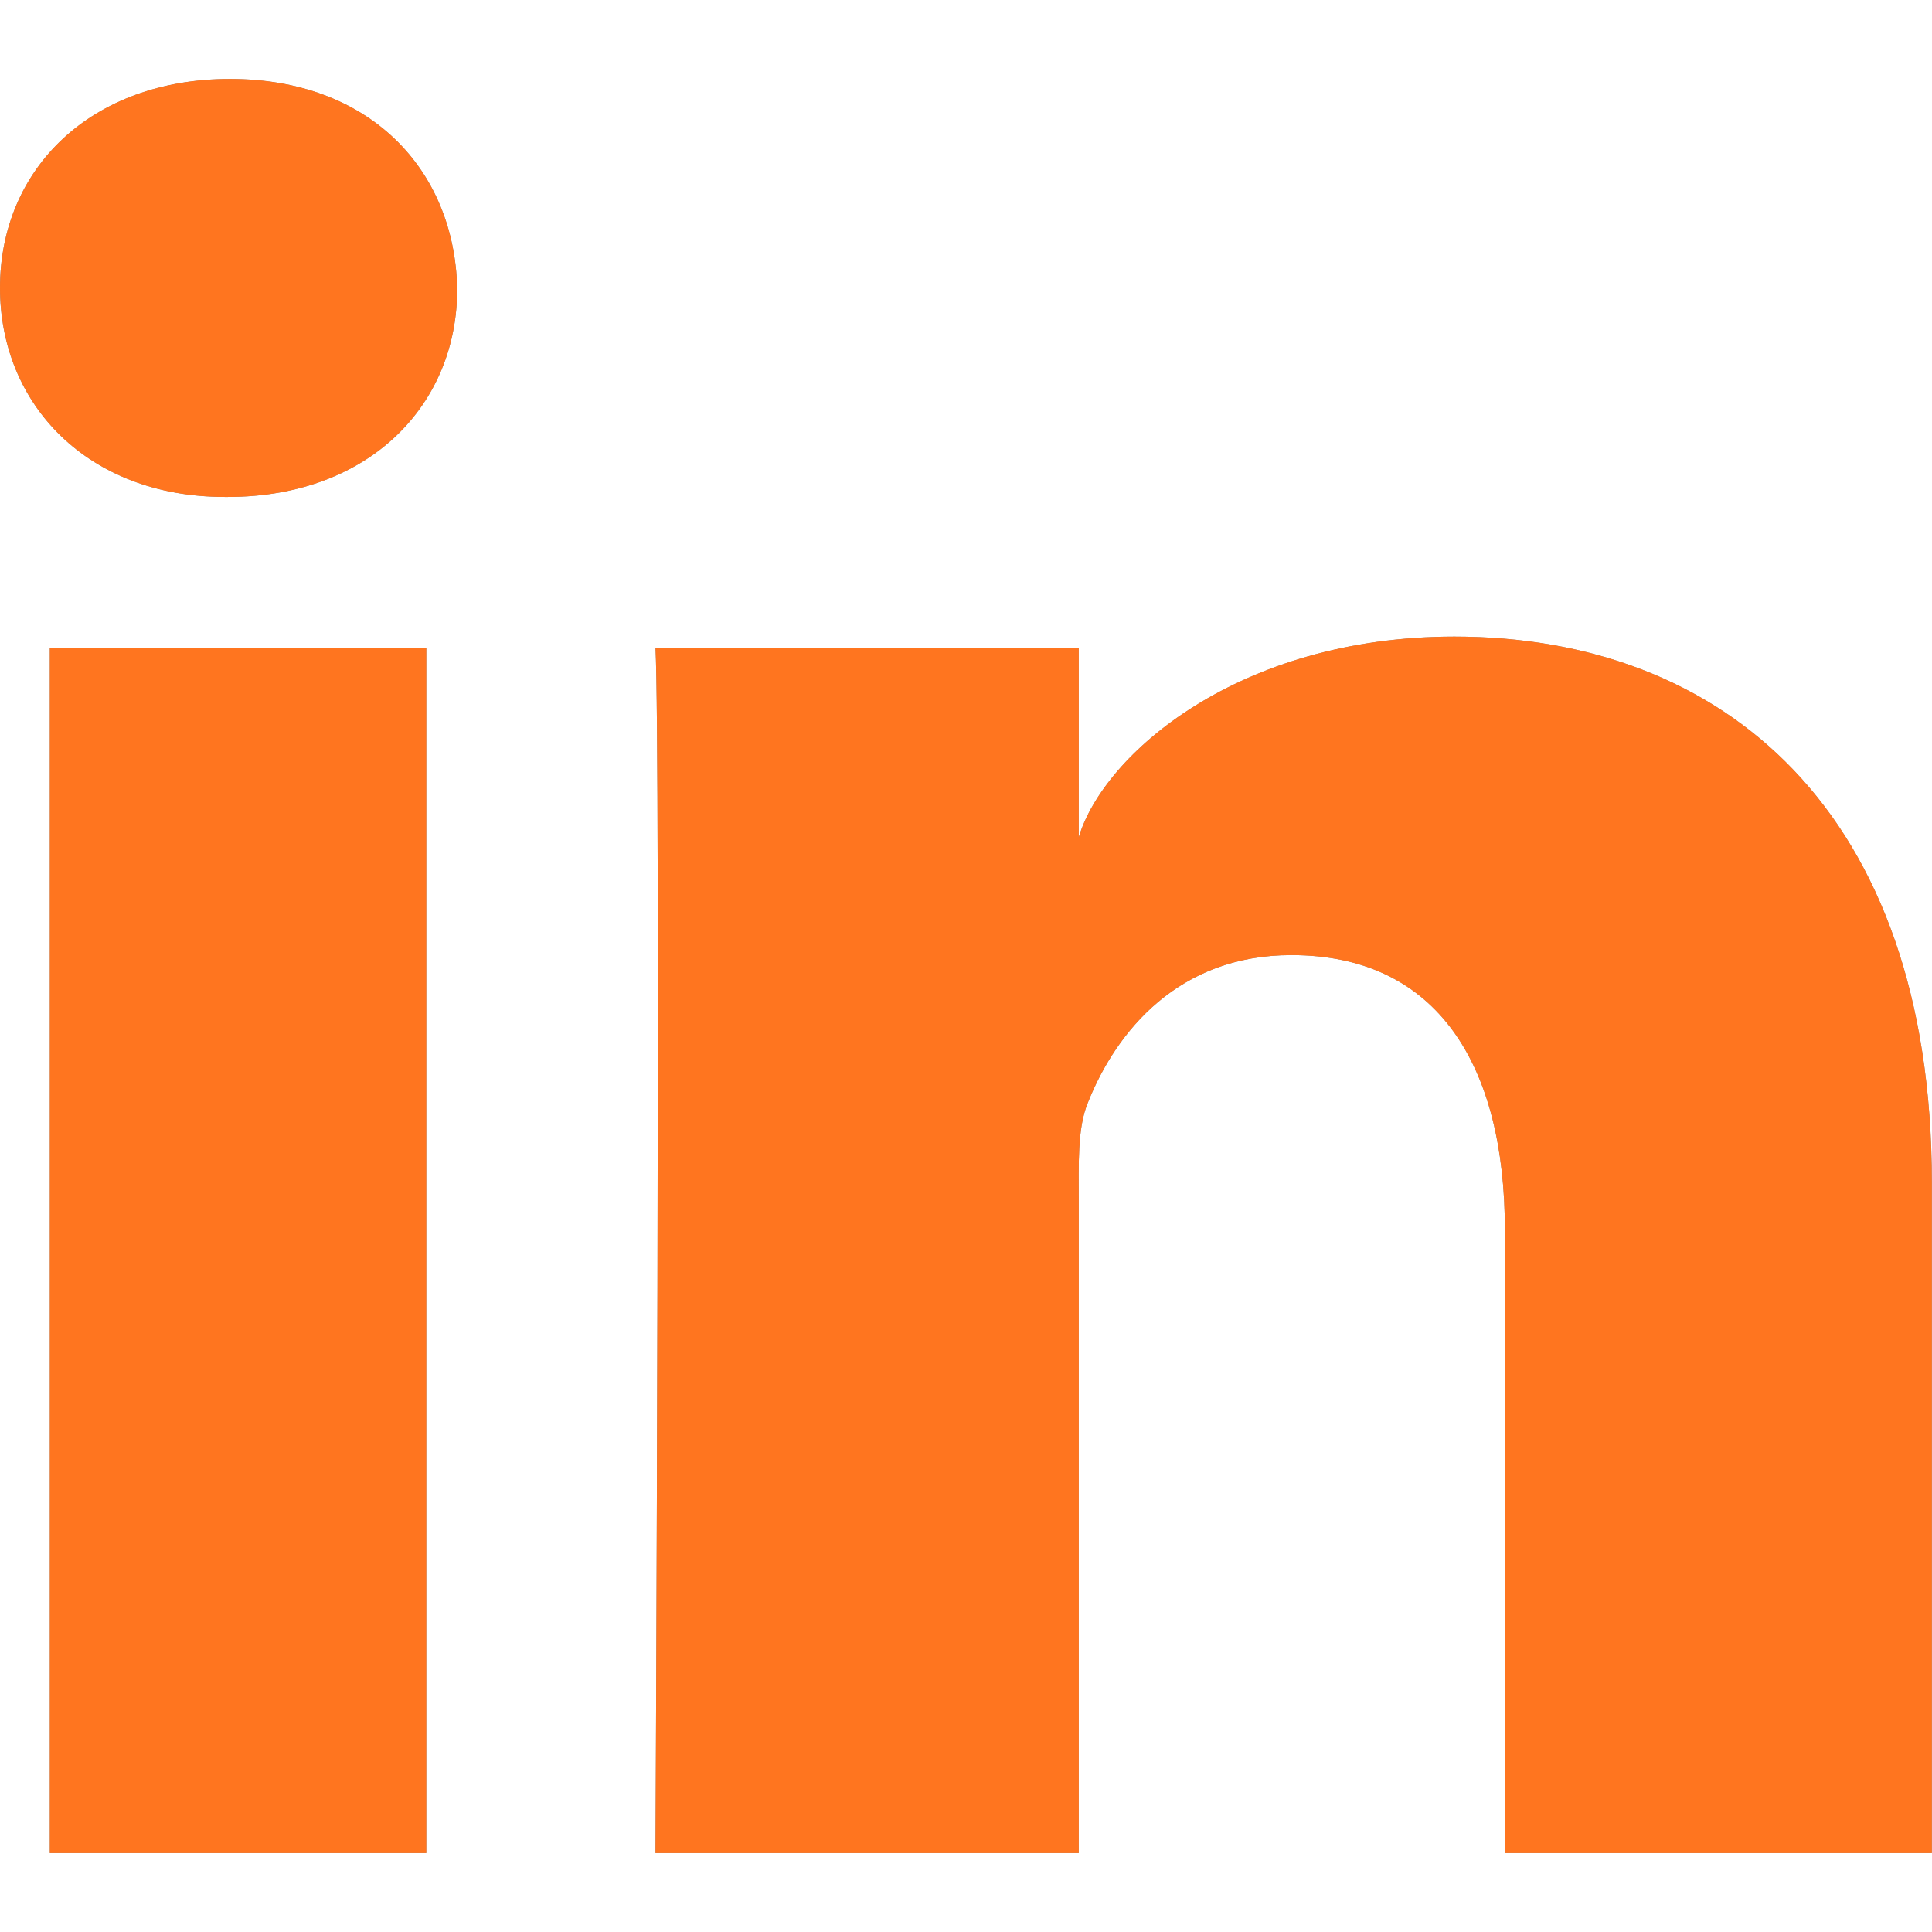 <svg width="14" height="14" viewBox="0 0 14 14" fill="none" xmlns="http://www.w3.org/2000/svg">
<path d="M3.089 4.695H0.361V13.428H3.089V4.695Z" fill="#8A8A8A"/>
<path d="M3.089 4.695H0.361V13.428H3.089V4.695Z" fill="#FF751F"/>
<path d="M1.667 0.572C0.661 0.572 0 1.222 0 2.086C0 2.934 0.64 3.601 1.629 3.601H1.651C2.679 3.601 3.318 2.929 3.313 2.086C3.291 1.222 2.673 0.572 1.667 0.572Z" fill="#8A8A8A"/>
<path d="M1.667 0.572C0.661 0.572 0 1.222 0 2.086C0 2.934 0.64 3.601 1.629 3.601H1.651C2.679 3.601 3.318 2.929 3.313 2.086C3.291 1.222 2.673 0.572 1.667 0.572Z" fill="#FF751F"/>
<path d="M10.539 4.613C8.976 4.613 7.997 5.466 7.817 6.067V4.695H4.75C4.788 5.422 4.75 13.428 4.75 13.428H7.817V8.709C7.817 8.441 7.806 8.178 7.882 7.993C8.09 7.468 8.544 6.921 9.358 6.921C10.424 6.921 10.905 7.73 10.905 8.911V13.428H13.999V8.572C13.999 5.871 12.48 4.613 10.539 4.613Z" fill="#8A8A8A"/>
<path d="M10.539 4.613C8.976 4.613 7.997 5.466 7.817 6.067V4.695H4.75C4.788 5.422 4.75 13.428 4.75 13.428H7.817V8.709C7.817 8.441 7.806 8.178 7.882 7.993C8.09 7.468 8.544 6.921 9.358 6.921C10.424 6.921 10.905 7.73 10.905 8.911V13.428H13.999V8.572C13.999 5.871 12.48 4.613 10.539 4.613Z" fill="#FF751F"/>
</svg>
